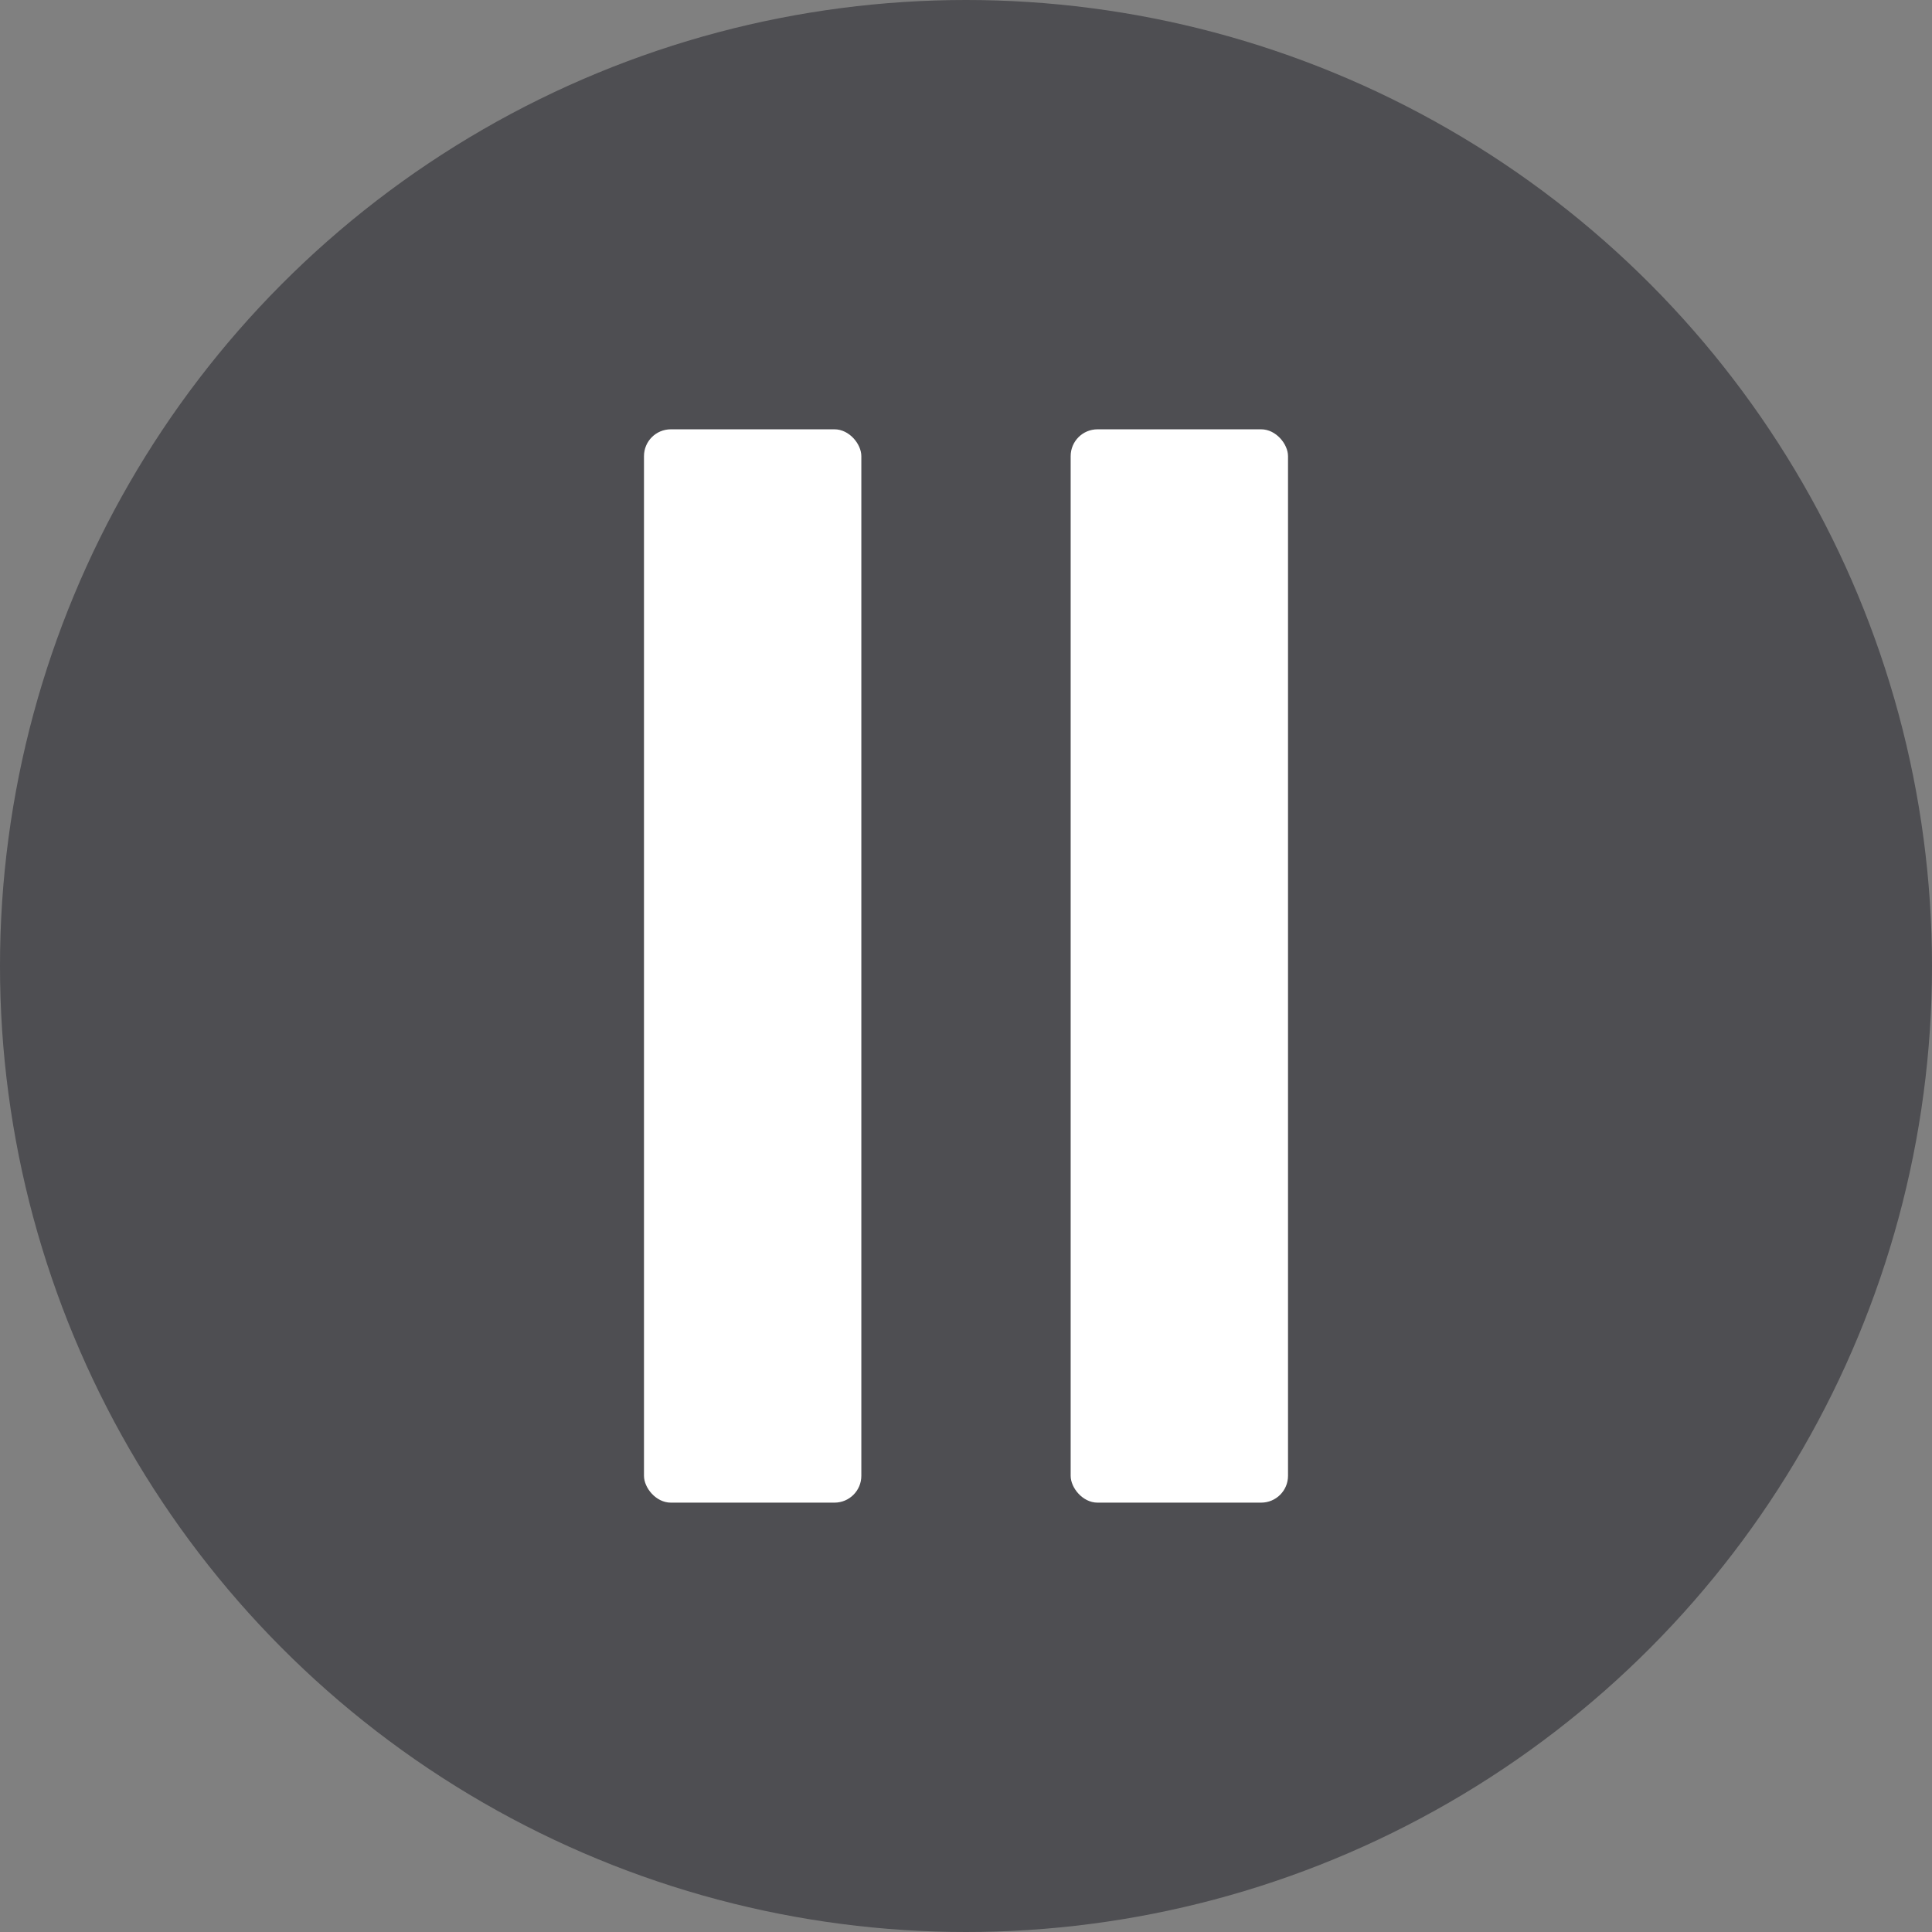 <svg width="80" height="80" viewBox="0 0 80 80" fill="none" xmlns="http://www.w3.org/2000/svg">
<rect x="0" y="0" width="80" height="80" fill="#808080" stroke="none"/>
<circle cx="40" cy="40" r="40" fill="#25262C" fill-opacity="0.55"/>
<rect x="44.334" y="17.777" width="9" height="44.444" rx="1.111" fill="white"/>
<rect x="26.666" y="17.777" width="9" height="44.444" rx="1.111" fill="white"/>
</svg>

